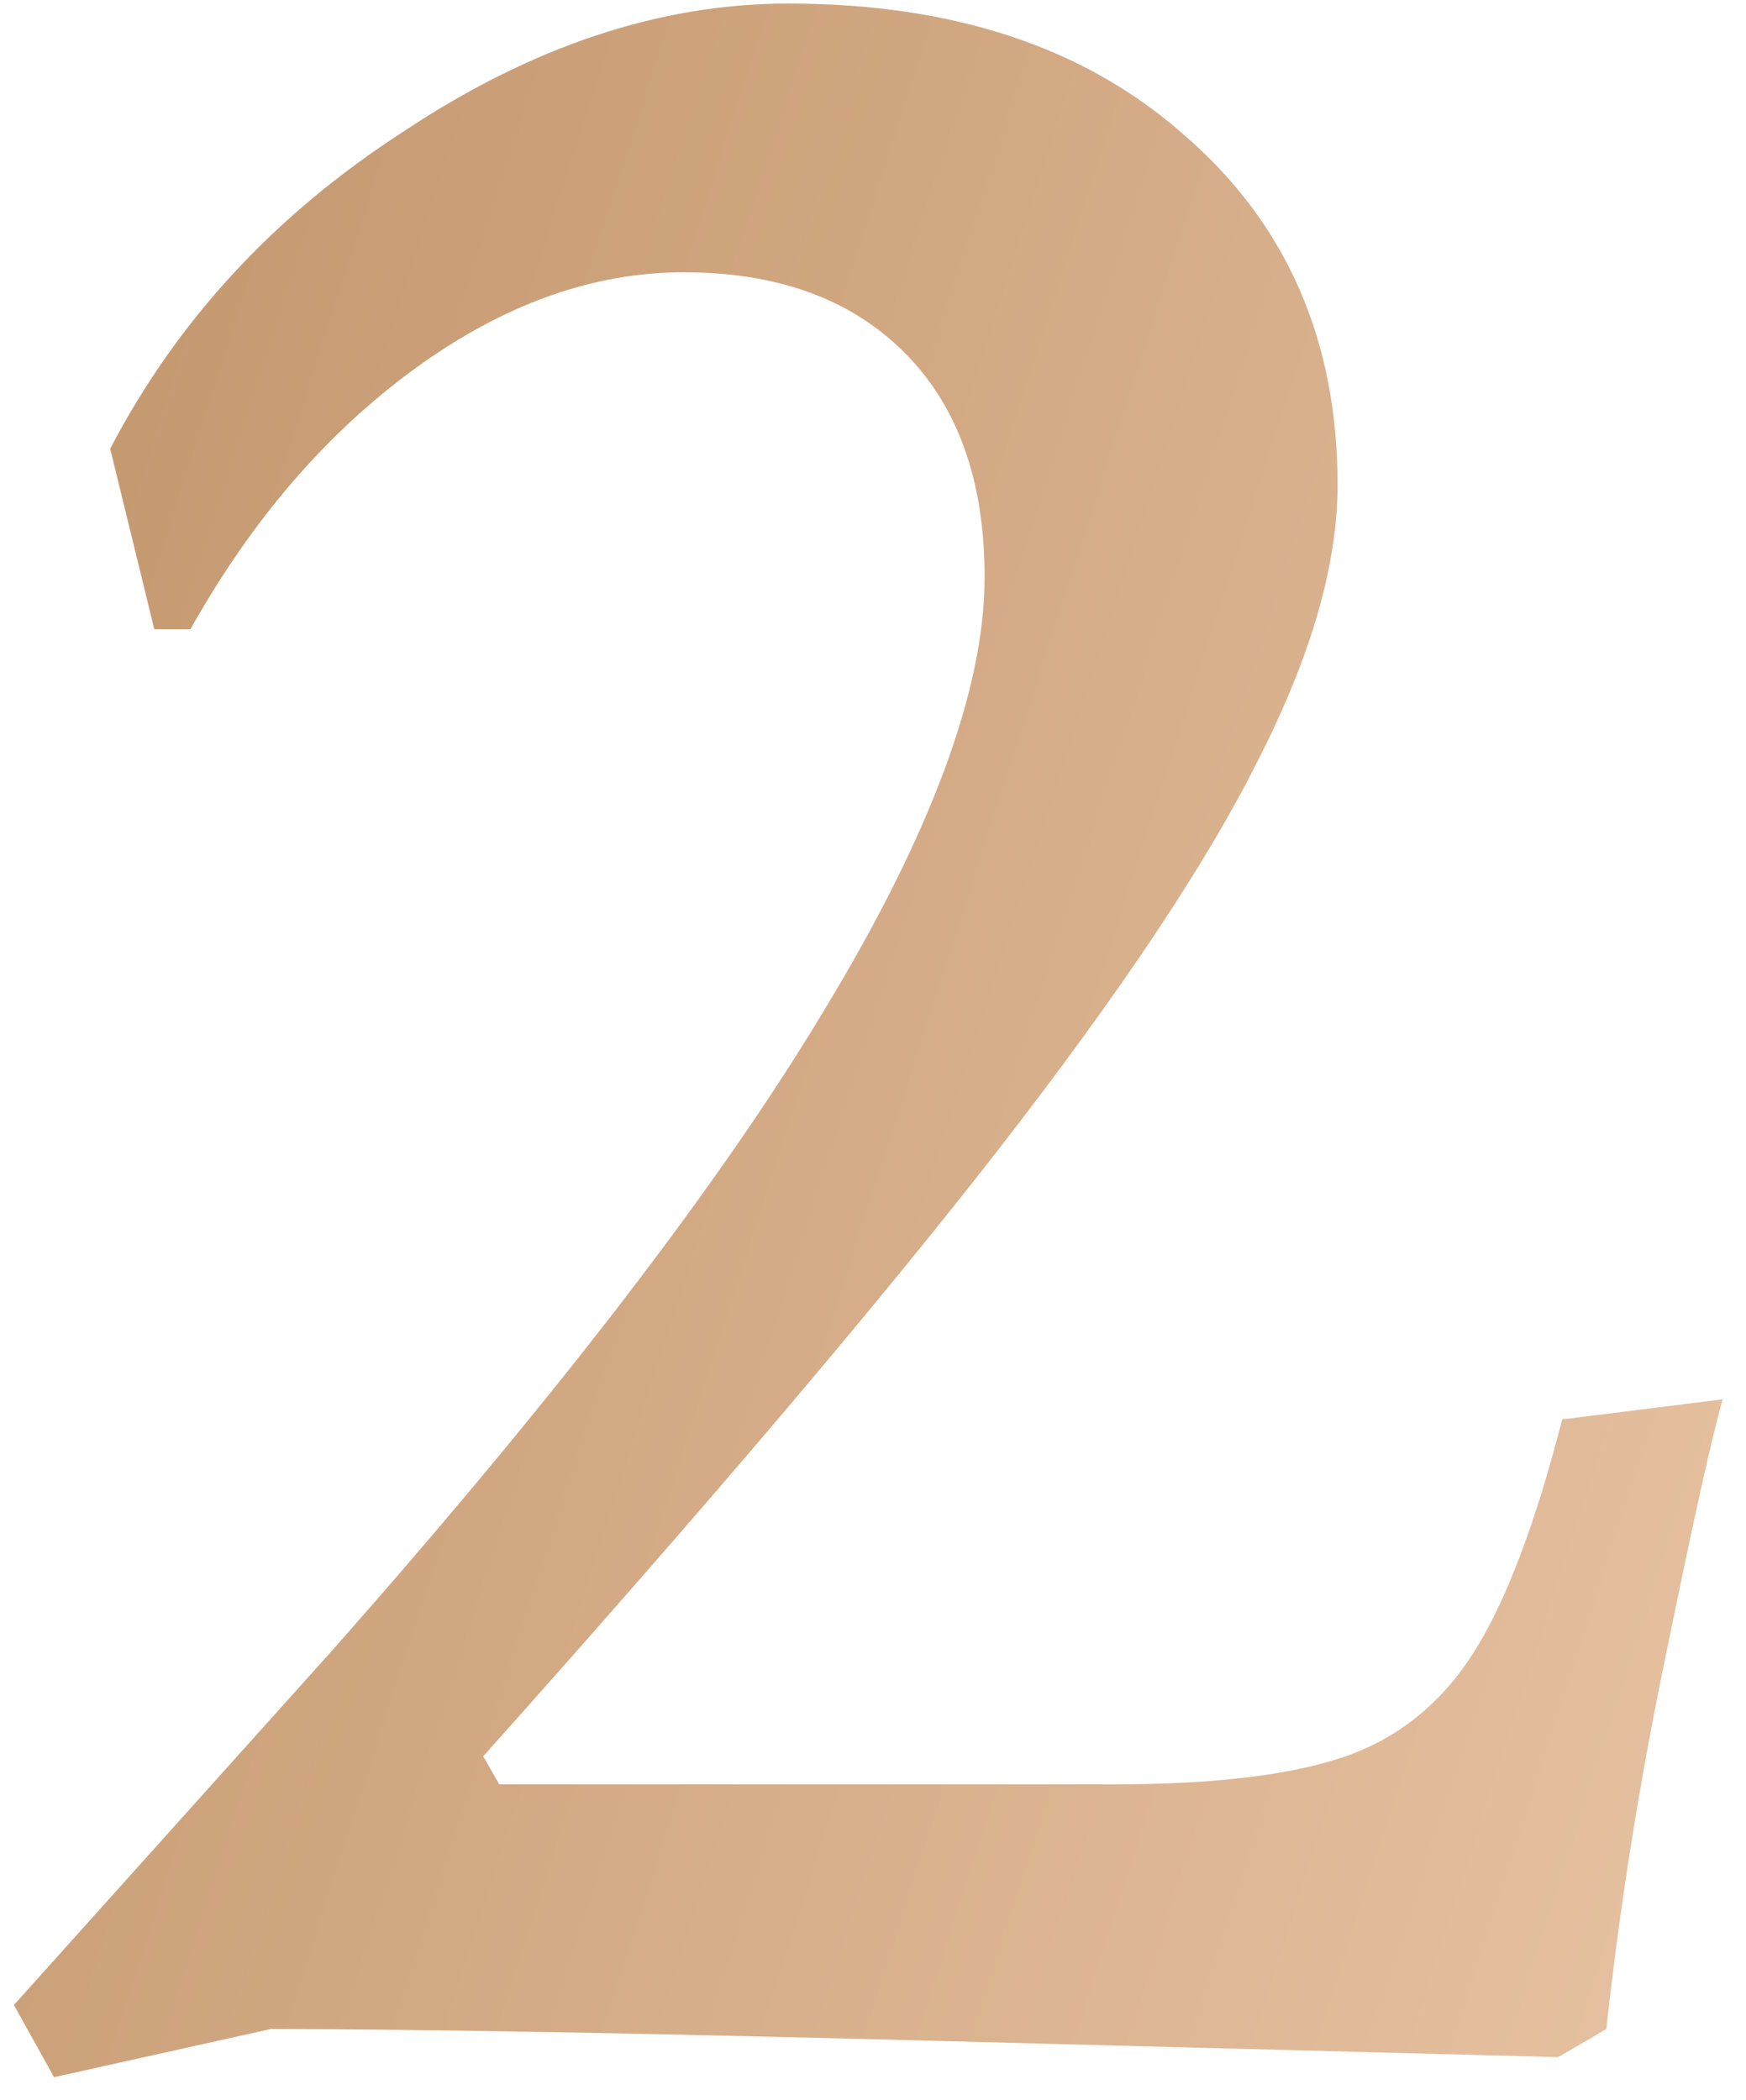 <?xml version="1.0" encoding="UTF-8"?> <svg xmlns="http://www.w3.org/2000/svg" width="74" height="89" viewBox="0 0 74 89" fill="none"> <path d="M14.02 70.02C23.54 59.253 30.51 50.187 34.93 42.82C39.463 35.34 41.73 29.22 41.73 24.46C41.73 20.38 40.596 17.207 38.33 14.94C36.063 12.673 32.947 11.54 28.98 11.54C25.127 11.54 21.33 12.9 17.59 15.62C13.85 18.34 10.677 22.023 8.07 26.67H6.54L4.67 19.02C7.503 13.58 11.64 9.103 17.08 5.59C22.52 1.963 27.96 0.15 33.4 0.15C40.426 0.15 46.036 2.02 50.23 5.76C54.536 9.5 56.69 14.43 56.69 20.55C56.69 23.95 55.556 27.86 53.29 32.28C51.136 36.587 47.51 42.027 42.41 48.6C37.31 55.173 30 63.787 20.48 74.44L21.16 75.63H47.17C51.477 75.63 54.763 75.233 57.03 74.44C59.297 73.647 61.11 72.173 62.47 70.02C63.83 67.867 65.076 64.58 66.21 60.16L73.01 59.31C72.556 60.897 71.763 64.467 70.63 70.02C69.496 75.46 68.647 80.787 68.08 86L66.04 87.19C61.733 87.077 53.063 86.85 40.03 86.51C27.11 86.17 17.59 86 11.47 86L2.29 88.04L0.59 84.98L14.02 70.02Z" fill="url(#paint0_linear)"></path> <defs> <linearGradient id="paint0_linear" x1="73.01" y1="88.04" x2="-18.245" y2="58.668" gradientUnits="userSpaceOnUse"> <stop stop-color="#E7C2A2"></stop> <stop offset="1" stop-color="#C2956B"></stop> </linearGradient> </defs> </svg> 